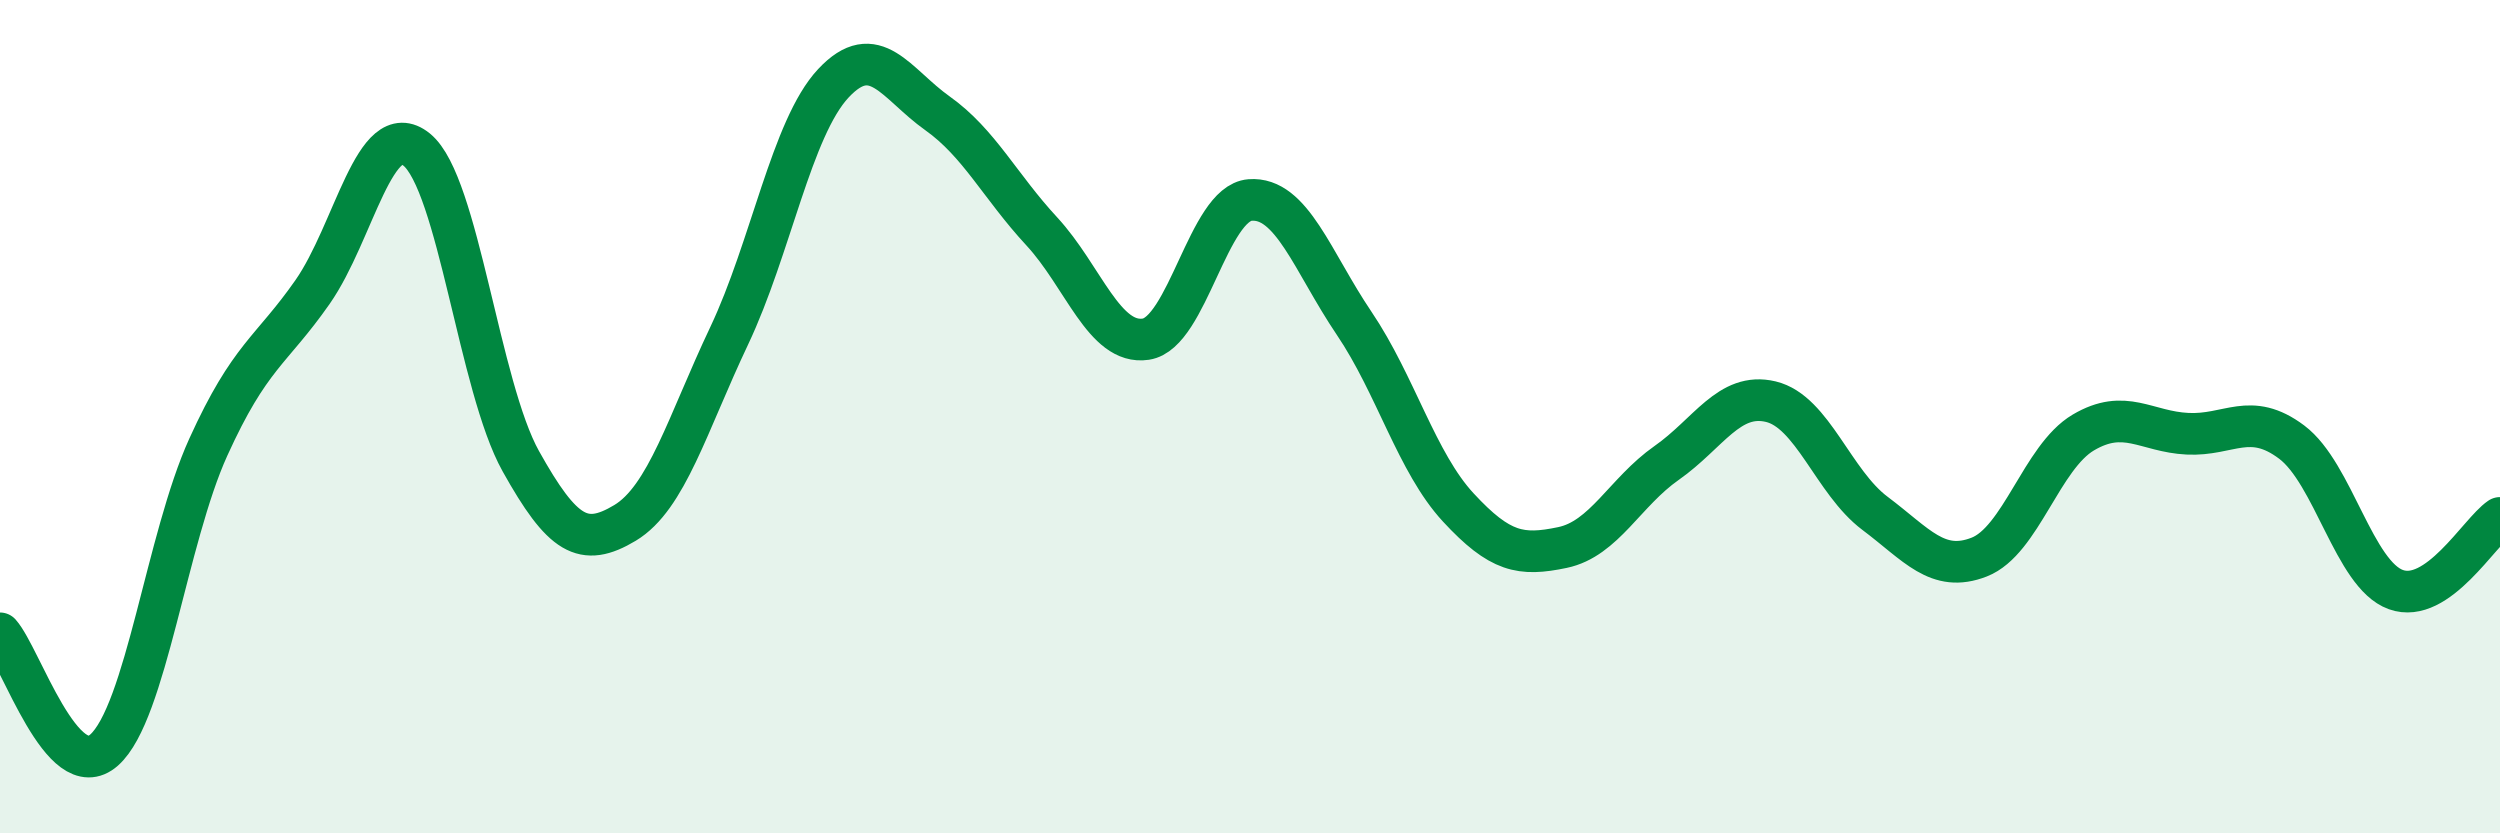 
    <svg width="60" height="20" viewBox="0 0 60 20" xmlns="http://www.w3.org/2000/svg">
      <path
        d="M 0,15.2 C 0.5,15.76 1.5,18.89 2.5,18 C 3.5,17.11 4,12.93 5,10.73 C 6,8.53 6.5,8.44 7.5,7.01 C 8.5,5.58 9,2.78 10,3.59 C 11,4.4 11.5,9.28 12.5,11.07 C 13.5,12.86 14,13.15 15,12.55 C 16,11.95 16.5,10.17 17.5,8.06 C 18.5,5.95 19,3.07 20,2 C 21,0.93 21.5,2.01 22.5,2.72 C 23.5,3.43 24,4.47 25,5.55 C 26,6.63 26.5,8.29 27.5,8.14 C 28.5,7.99 29,4.88 30,4.8 C 31,4.72 31.5,6.28 32.5,7.76 C 33.5,9.24 34,11.1 35,12.18 C 36,13.26 36.5,13.35 37.5,13.14 C 38.5,12.93 39,11.81 40,11.11 C 41,10.41 41.5,9.4 42.5,9.64 C 43.5,9.88 44,11.57 45,12.32 C 46,13.07 46.5,13.76 47.5,13.37 C 48.5,12.98 49,10.97 50,10.38 C 51,9.79 51.5,10.36 52.5,10.41 C 53.5,10.46 54,9.86 55,10.61 C 56,11.36 56.5,13.79 57.5,14.15 C 58.5,14.51 59.5,12.77 60,12.43L60 20L0 20Z"
        fill="#008740"
        opacity="0.1"
        stroke-linecap="round"
        stroke-linejoin="round"
      />
      <path
        d="M 0,15.2 C 0.5,15.76 1.5,18.89 2.5,18 C 3.5,17.11 4,12.93 5,10.73 C 6,8.53 6.5,8.44 7.5,7.01 C 8.5,5.58 9,2.78 10,3.59 C 11,4.4 11.5,9.28 12.5,11.07 C 13.5,12.86 14,13.15 15,12.55 C 16,11.95 16.5,10.17 17.5,8.06 C 18.5,5.95 19,3.07 20,2 C 21,0.93 21.5,2.01 22.5,2.72 C 23.5,3.43 24,4.47 25,5.55 C 26,6.63 26.5,8.29 27.5,8.14 C 28.5,7.99 29,4.88 30,4.8 C 31,4.72 31.5,6.28 32.5,7.76 C 33.5,9.24 34,11.1 35,12.18 C 36,13.26 36.5,13.35 37.5,13.14 C 38.5,12.93 39,11.81 40,11.11 C 41,10.41 41.5,9.4 42.5,9.64 C 43.5,9.88 44,11.57 45,12.32 C 46,13.07 46.5,13.76 47.5,13.37 C 48.5,12.98 49,10.97 50,10.38 C 51,9.79 51.5,10.36 52.5,10.41 C 53.5,10.46 54,9.86 55,10.61 C 56,11.36 56.5,13.79 57.5,14.15 C 58.5,14.51 59.5,12.77 60,12.43"
        stroke="#008740"
        stroke-width="1"
        fill="none"
        stroke-linecap="round"
        stroke-linejoin="round"
      />
    </svg>
  
